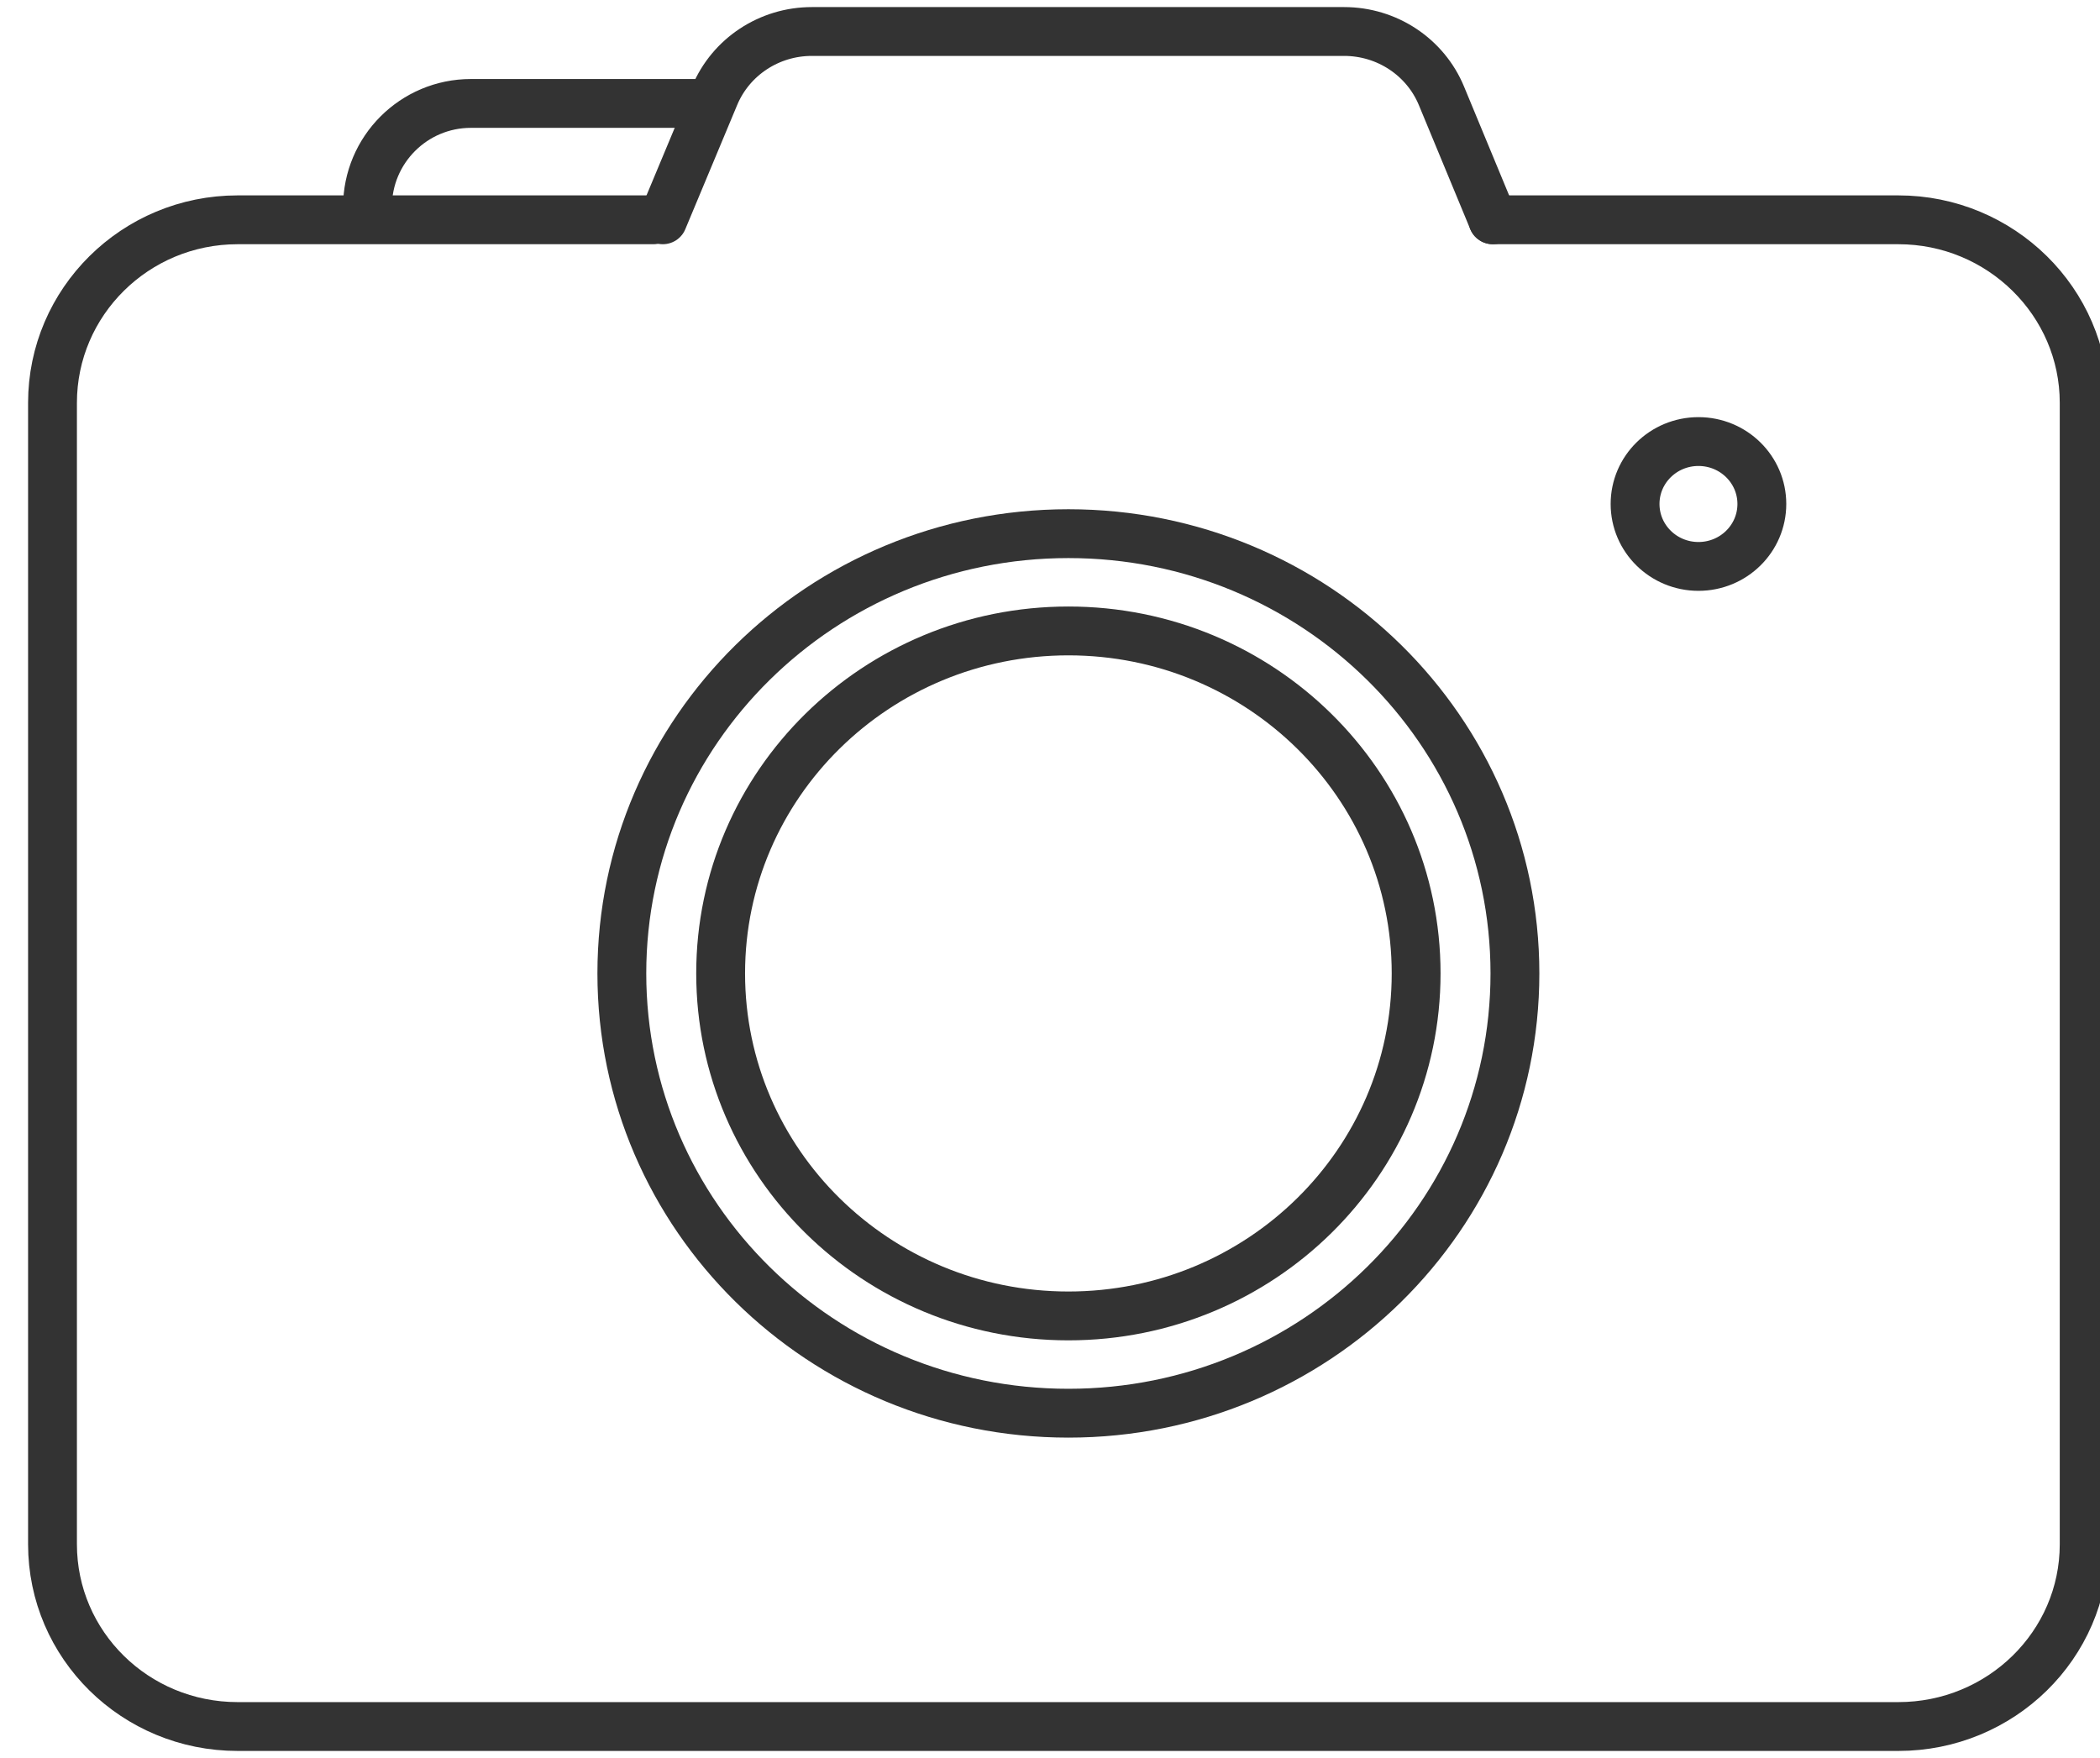 <svg width="43" height="36" viewBox="0 0 43 36" fill="none" xmlns="http://www.w3.org/2000/svg">
<path d="M30.568 4.501H38.871C40.968 4.501 42.676 6.183 42.676 8.249V31.622C42.676 33.687 40.968 35.355 38.871 35.355H4.866C2.769 35.355 1.075 33.687 1.075 31.622V8.249C1.075 6.183 2.769 4.501 4.866 4.501H13.378" stroke="#333333" stroke-miterlimit="10" stroke-linecap="round" stroke-linejoin="round"/>
<path d="M14.513 2.118H9.643C8.473 2.118 7.525 3.066 7.525 4.235V4.235" stroke="#333333" stroke-linecap="round" stroke-linejoin="round"/>
<path d="M13.571 4.501L14.633 1.958C14.965 1.163 15.751 0.645 16.623 0.645H27.523C28.398 0.645 29.186 1.166 29.516 1.964L30.567 4.501" stroke="#333333" stroke-miterlimit="10" stroke-linecap="round" stroke-linejoin="round"/>
<path d="M21.877 28.939C26.926 28.939 31.02 24.907 31.02 19.933C31.02 14.96 26.926 10.928 21.877 10.928C16.827 10.928 12.733 14.96 12.733 19.933C12.733 24.907 16.827 28.939 21.877 28.939Z" stroke="#333333" stroke-miterlimit="10" stroke-linecap="round" stroke-linejoin="round"/>
<path d="M21.877 26.947C25.809 26.947 28.997 23.807 28.997 19.933C28.997 16.06 25.809 12.92 21.877 12.92C17.944 12.92 14.756 16.06 14.756 19.933C14.756 23.807 17.944 26.947 21.877 26.947Z" stroke="#333333" stroke-miterlimit="10" stroke-linecap="round" stroke-linejoin="round"/>
<path d="M34.778 11.599C35.495 11.599 36.076 11.027 36.076 10.32C36.076 9.614 35.495 9.042 34.778 9.042C34.061 9.042 33.48 9.614 33.48 10.32C33.48 11.027 34.061 11.599 34.778 11.599Z" stroke="#333333" stroke-miterlimit="10" stroke-linecap="round" stroke-linejoin="round"/>
</svg>
